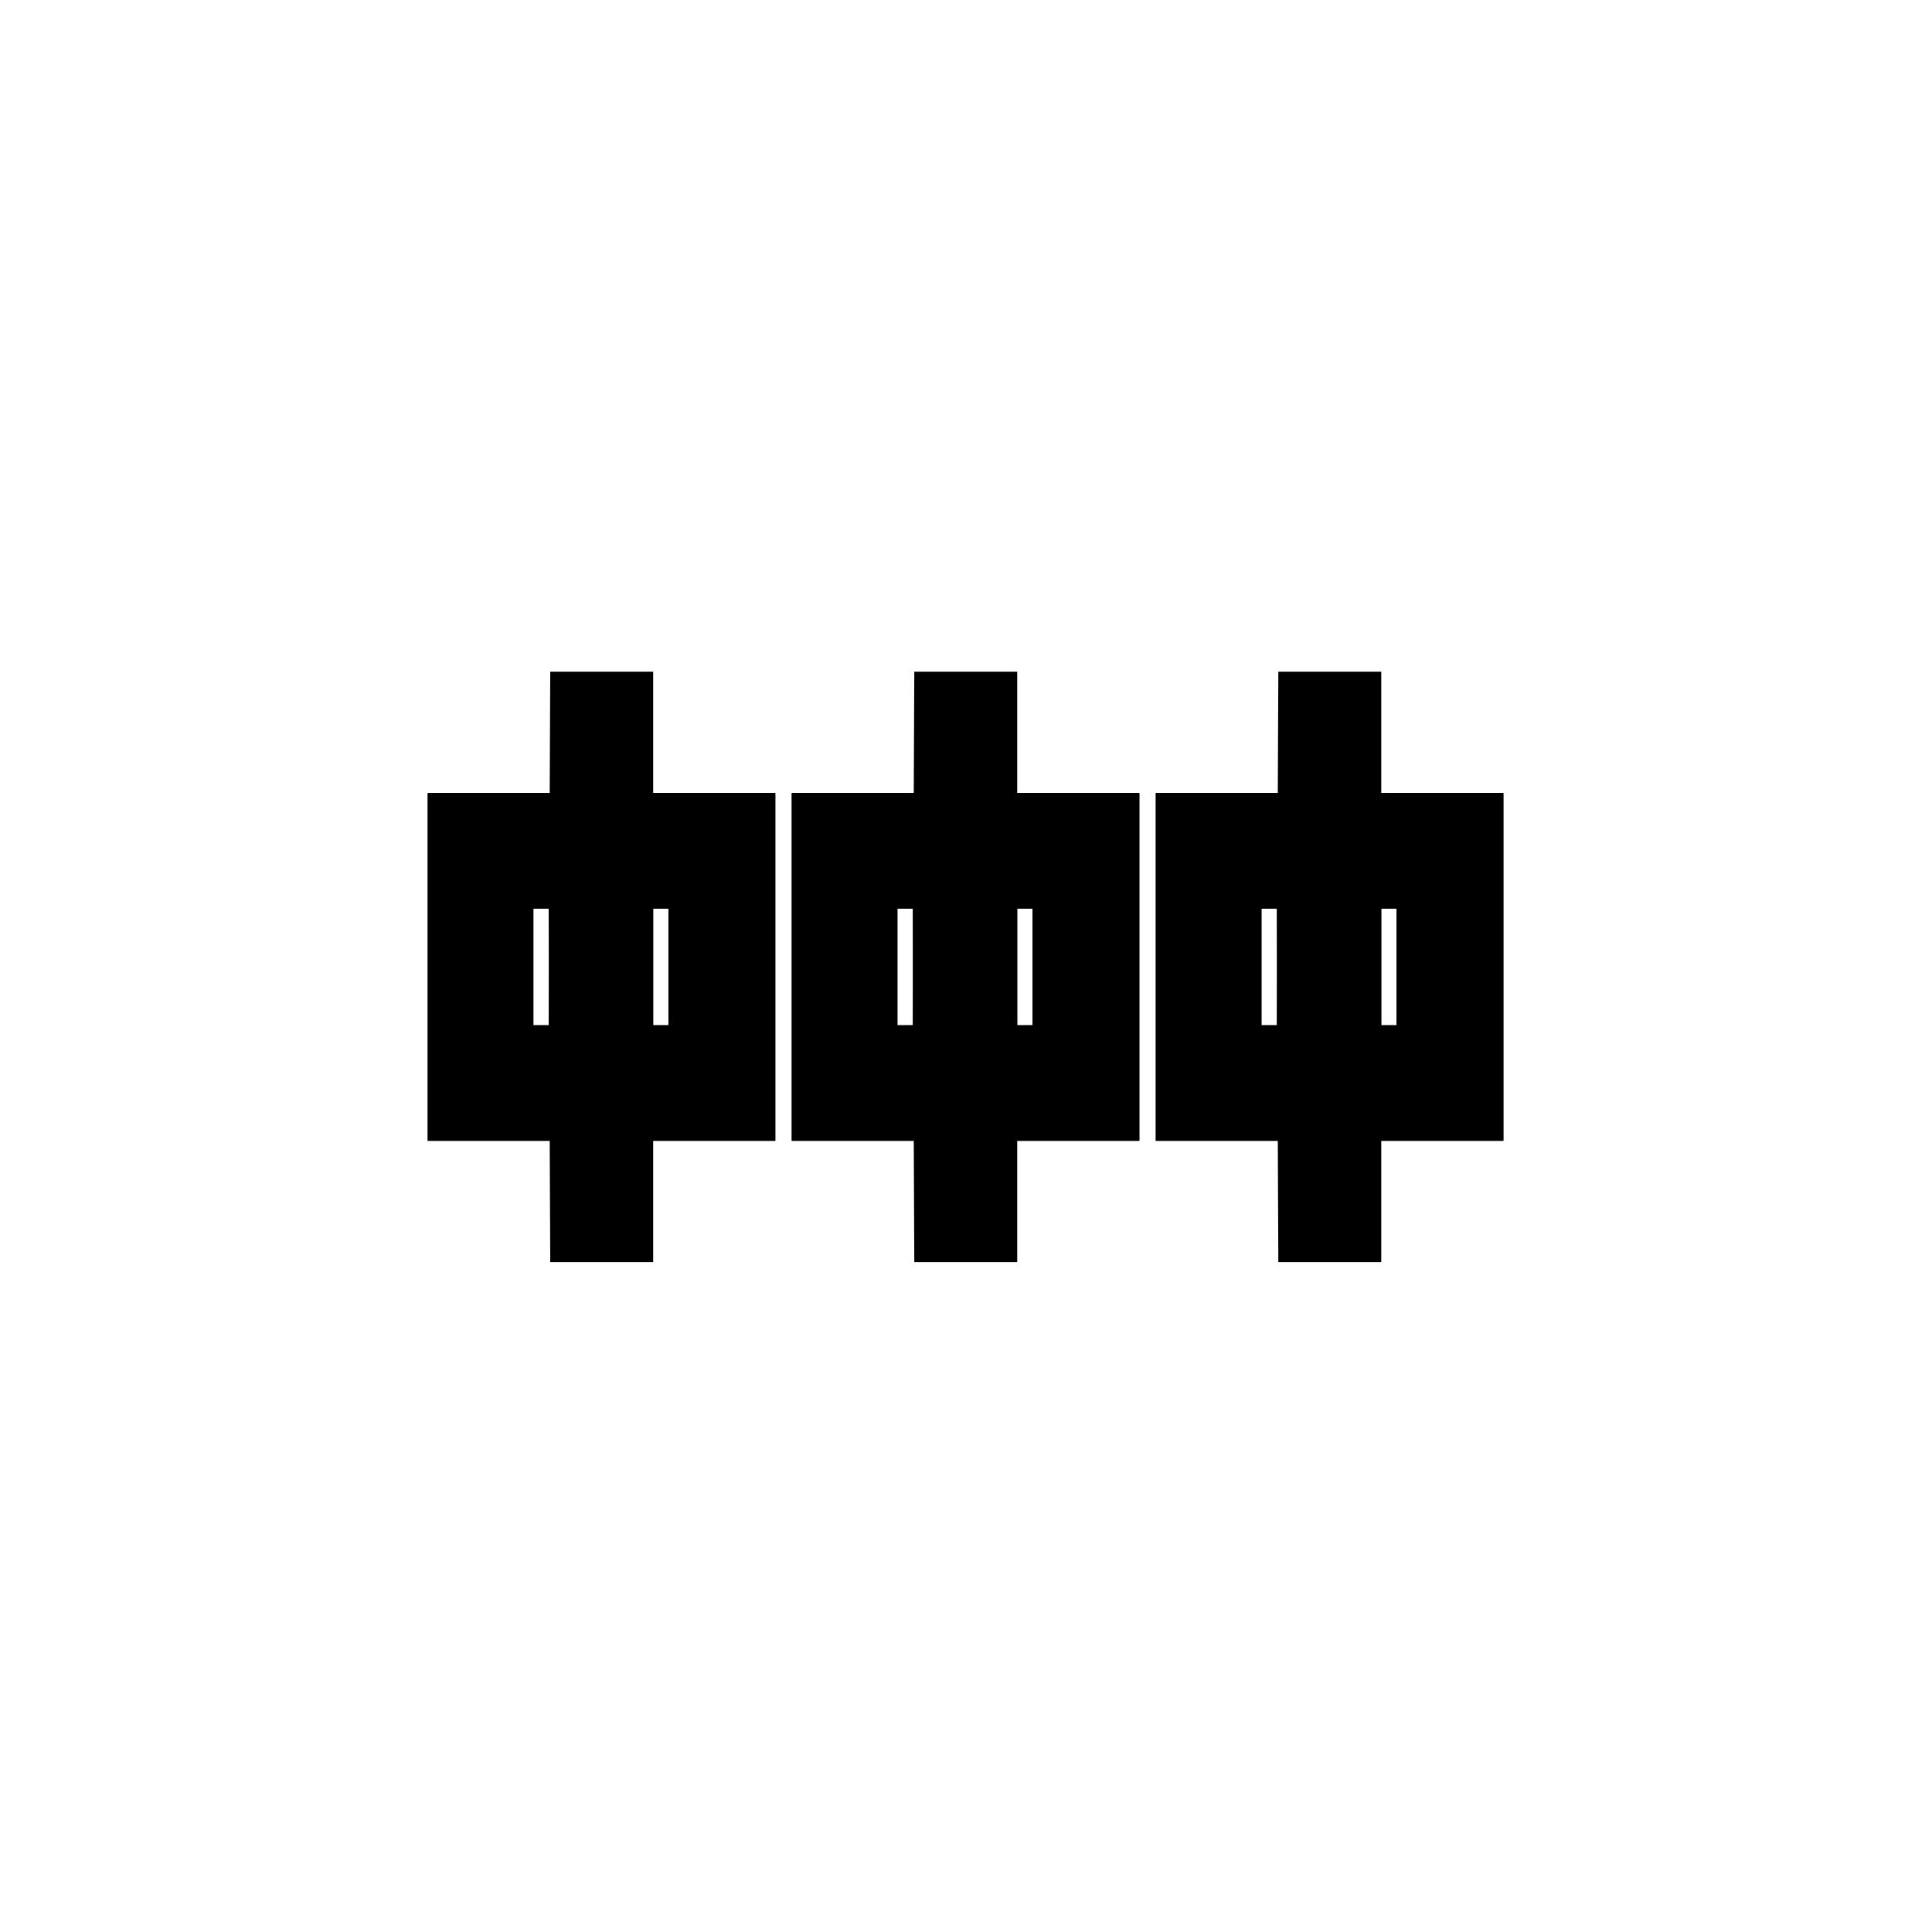 <svg width="1080" height="1080" viewBox="0 0 1080 1080" fill="none" xmlns="http://www.w3.org/2000/svg">
<path d="M839.751 637.116L714.368 637.116L646.753 637.116L646.753 444.118L704.503 444.12L704.503 573.683L714.368 573.683L715.253 376.132L771.48 376.132L771.48 573.683L781.326 573.683L781.326 444.12L839.751 444.12L839.751 637.116Z" fill="black"/>
<path d="M714.368 637.116L839.751 637.116M839.751 637.116L839.751 444.12L781.326 444.12L781.326 573.683L771.48 573.683L771.48 376.132L715.253 376.132L714.368 573.683L704.503 573.683L704.503 444.12L646.753 444.118L646.753 637.116L839.751 637.116Z" stroke="black" stroke-width="1.313"/>
<path d="M839.753 443.884L714.37 443.884L646.755 443.884L646.755 636.882L704.505 636.88L704.505 507.317L714.37 507.317L715.255 704.868L771.482 704.868L771.482 507.317L781.328 507.317L781.328 636.88L839.753 636.88L839.753 443.884Z" fill="black"/>
<path d="M714.37 443.884L839.753 443.884M839.753 443.884L839.753 636.88L781.328 636.88L781.328 507.317L771.482 507.317L771.482 704.868L715.255 704.868L714.37 507.317L704.505 507.317L704.505 636.88L646.755 636.882L646.755 443.884L839.753 443.884Z" stroke="black" stroke-width="1.313"/>
<path d="M636.248 637.116L510.865 637.116L443.25 637.116L443.25 444.118L501 444.12L501 573.683L510.865 573.683L511.75 376.132L567.977 376.132L567.977 573.683L577.824 573.683L577.824 444.12L636.248 444.12L636.248 637.116Z" fill="black"/>
<path d="M510.865 637.116L636.248 637.116M636.248 637.116L636.248 444.12L577.824 444.12L577.824 573.683L567.977 573.683L567.977 376.132L511.75 376.132L510.865 573.683L501 573.683L501 444.12L443.25 444.118L443.25 637.116L636.248 637.116Z" stroke="black" stroke-width="1.313"/>
<path d="M636.25 443.884L510.867 443.884L443.252 443.884L443.252 636.882L501.002 636.88L501.002 507.317L510.867 507.317L511.752 704.868L567.979 704.868L567.979 507.317L577.825 507.317L577.825 636.88L636.25 636.88L636.25 443.884Z" fill="black"/>
<path d="M510.867 443.884L636.25 443.884M636.25 443.884L636.25 636.88L577.825 636.88L577.825 507.317L567.979 507.317L567.979 704.868L511.752 704.868L510.867 507.317L501.002 507.317L501.002 636.88L443.252 636.882L443.252 443.884L636.25 443.884Z" stroke="black" stroke-width="1.313"/>
<path d="M432.745 637.116L307.362 637.116L239.747 637.116L239.747 444.118L297.497 444.12L297.497 573.683L307.362 573.683L308.247 376.132L364.473 376.132L364.473 573.683L374.32 573.683L374.32 444.12L432.745 444.12L432.745 637.116Z" fill="black"/>
<path d="M307.362 637.116L432.745 637.116M432.745 637.116L432.745 444.12L374.32 444.12L374.32 573.683L364.473 573.683L364.473 376.132L308.247 376.132L307.362 573.683L297.497 573.683L297.497 444.12L239.747 444.118L239.747 637.116L432.745 637.116Z" stroke="black" stroke-width="1.313"/>
<path d="M432.747 443.884L307.364 443.884L239.749 443.884L239.749 636.882L297.499 636.88L297.499 507.317L307.364 507.317L308.249 704.868L364.475 704.868L364.475 507.317L374.322 507.317L374.322 636.88L432.747 636.88L432.747 443.884Z" fill="black"/>
<path d="M307.364 443.884L432.747 443.884M432.747 443.884L432.747 636.88L374.322 636.88L374.322 507.317L364.475 507.317L364.475 704.868L308.249 704.868L307.364 507.317L297.499 507.317L297.499 636.88L239.749 636.882L239.749 443.884L432.747 443.884Z" stroke="black" stroke-width="1.313"/>
</svg>
